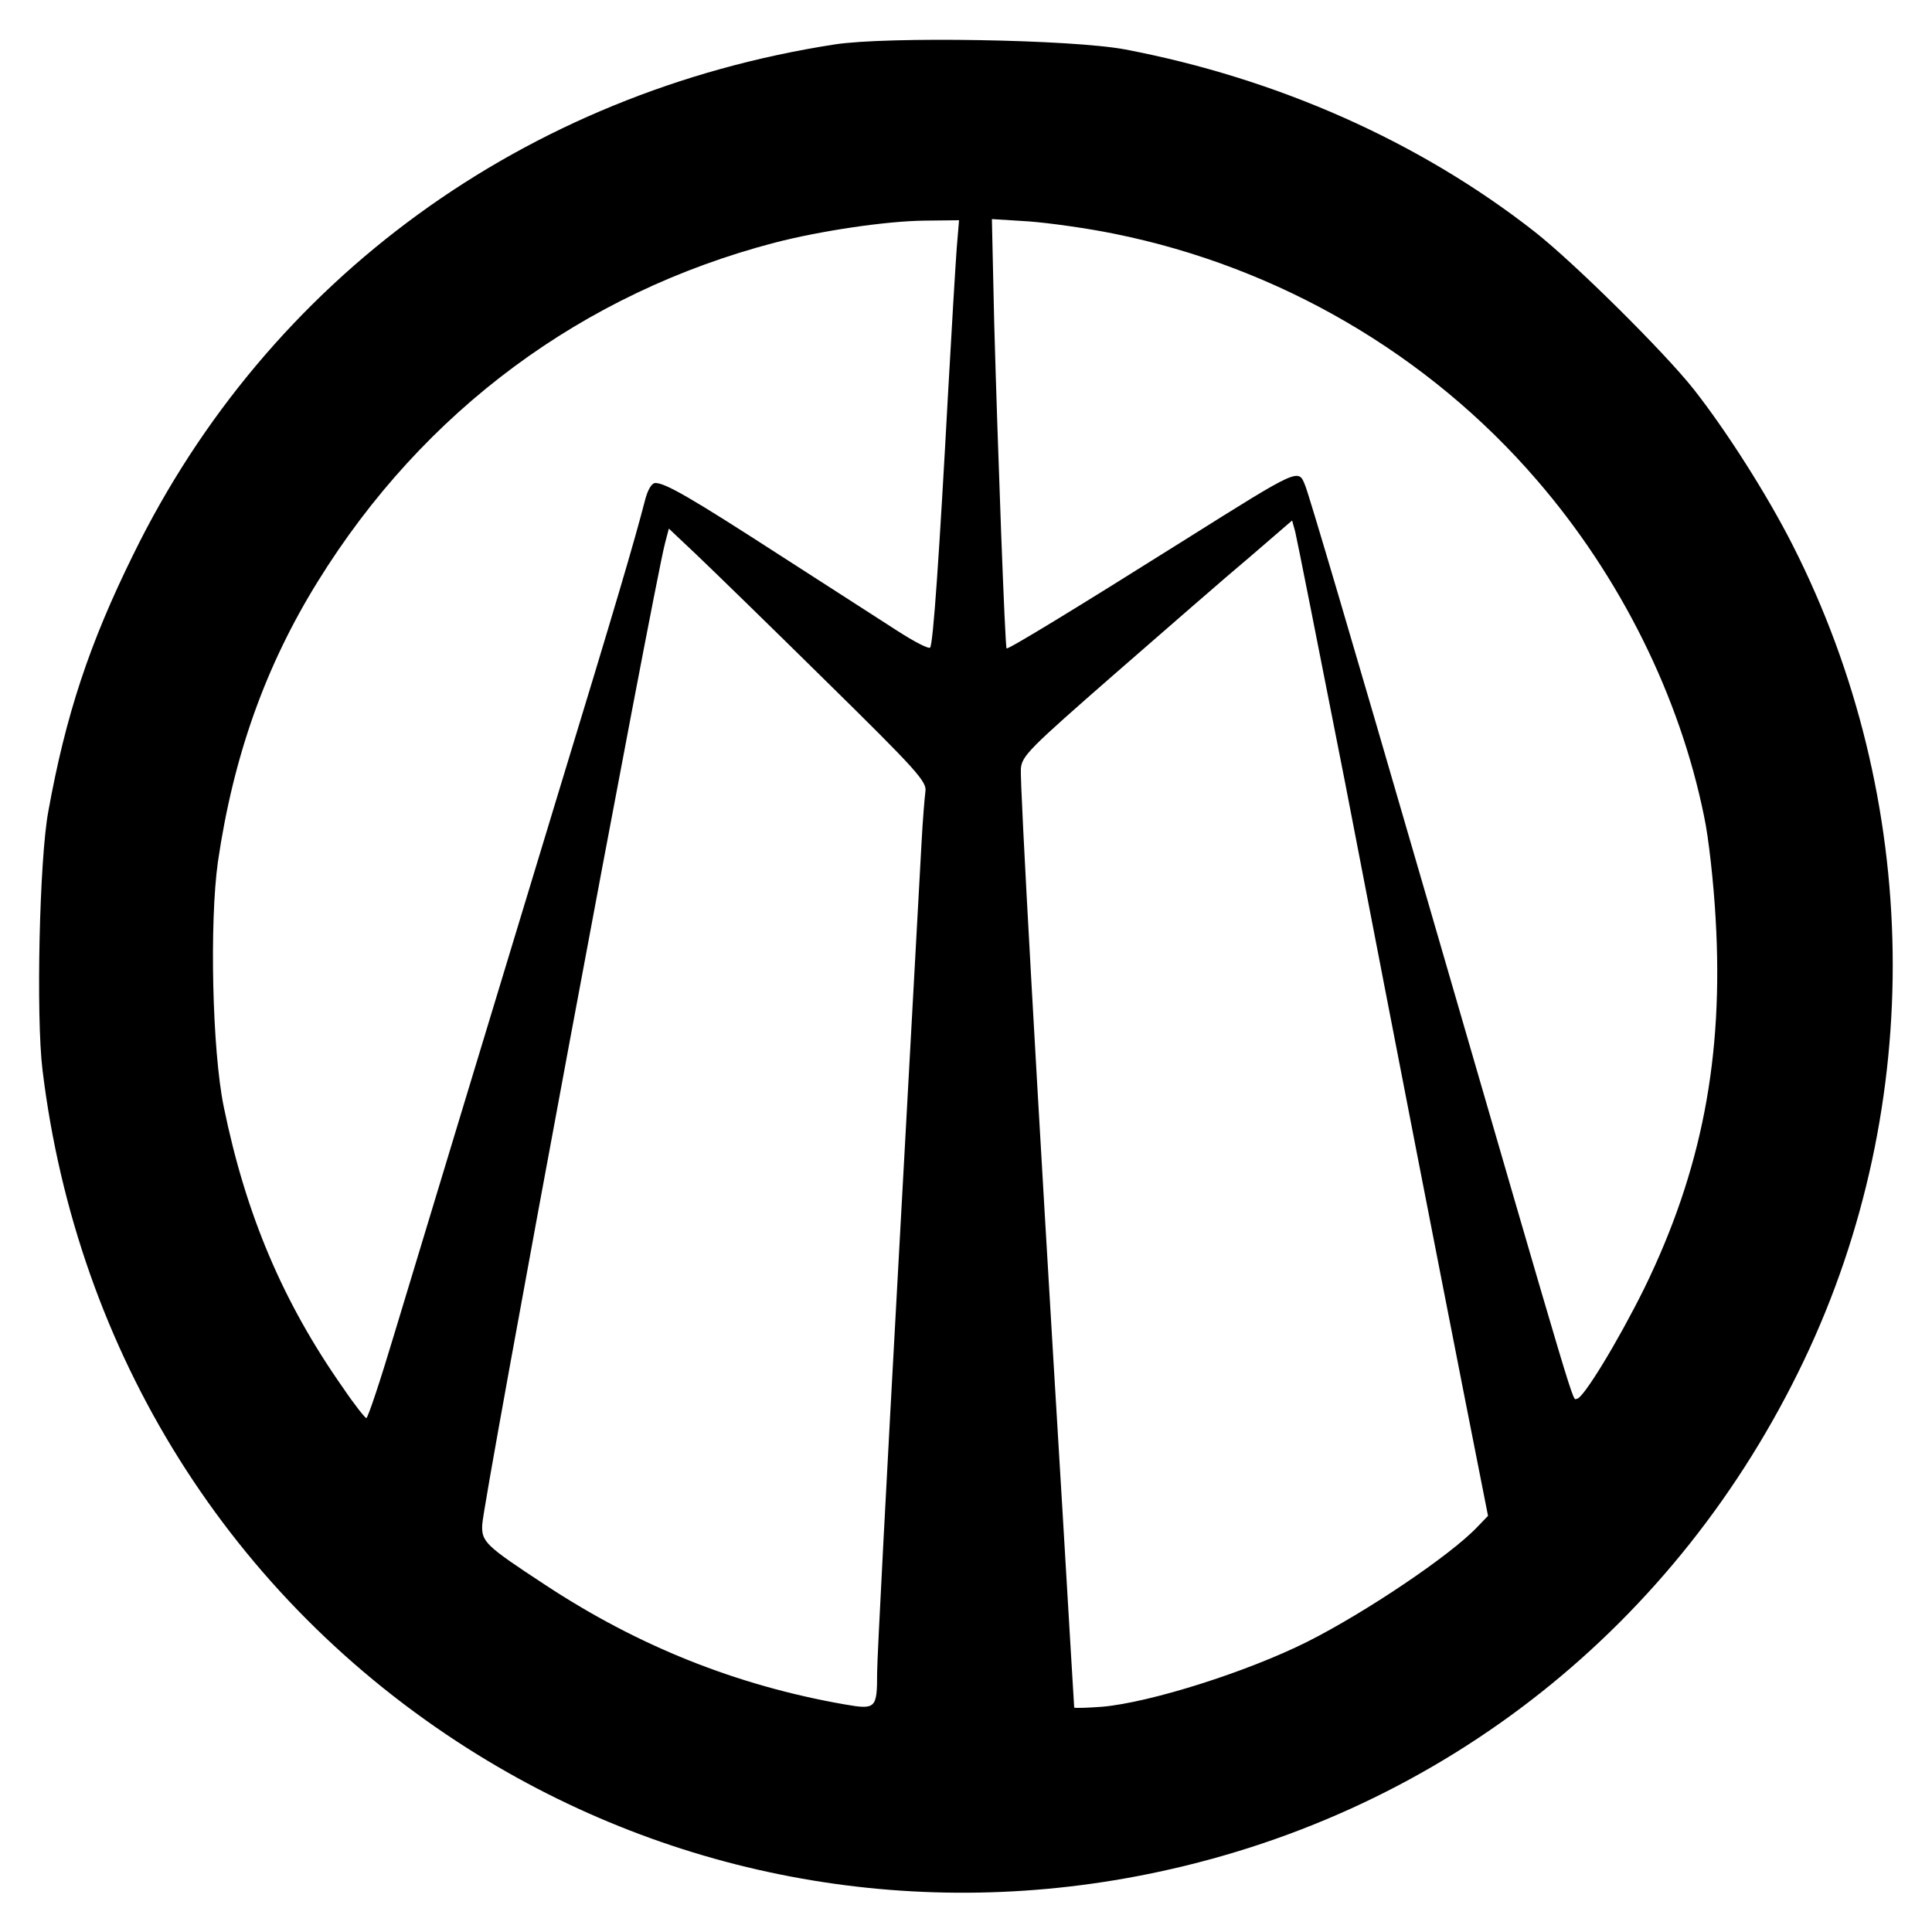 <svg xmlns="http://www.w3.org/2000/svg" width="500pt" height="500pt" version="1.0" viewBox="0 0 500 500"><path d="M216 11.5c-80.1 12.4-146.6 60.7-181.5 132-11.4 23.1-17.5 41.6-22 66.5-2.3 12.3-3.2 53.1-1.5 66.9 8.9 73.3 48.7 136.7 110.2 175.7 53.3 33.8 117 45.1 178.8 31.8 73.7-15.8 134.2-63.8 166.9-132.4 31.6-66.3 30.5-145.1-3-211-6.6-13-17.1-29.5-25.6-40.3-7.6-9.6-30.8-32.6-41.1-40.7-29.7-23.3-66.6-39.7-106-47.2-13.7-2.6-61.6-3.4-75.2-1.3zm31.6 52.7c-.3 4-1.3 20.6-2.2 36.8-2.3 42.3-3.9 65.9-4.7 66.6-.4.4-4.2-1.6-8.4-4.3-4.3-2.8-17.9-11.5-30.3-19.5-23.2-15-29.8-18.8-32.4-18.8-.9 0-1.9 1.6-2.6 4.2-2.9 11.2-7.4 26.5-23.2 78.3-17.2 56.7-30.2 99.5-41.9 138.2-3.5 11.7-6.7 21.3-7.1 21.3-.3 0-3.1-3.5-6-7.8-15.6-22.2-25.2-44.9-30.9-72.8-3-14.6-3.7-47.8-1.5-63.4 4-27.3 12.3-50.7 25.9-72.6 27.3-44.1 68.5-74.6 118.2-87.6 12-3.1 28.9-5.6 38.8-5.7l8.9-.1-.6 7.2zm40.8-3.7c42.6 8.6 81.3 31.2 109.3 63.7 21.7 25.1 37 56 43.3 87 1.2 5.5 2.5 17.5 3 26.5 2.1 35.9-3.6 65.3-18.5 95.8-6.8 13.7-15.8 28.5-17.4 28.5-1.3 0 1.4 9-39.1-130.5-19.8-68.2-30.1-103-31.2-105.8-1.8-4.5-1.2-4.8-31.3 14.1-28 17.6-45.7 28.4-46 28-.4-.4-2.3-51.8-3.2-84.2l-.6-26.9 9.6.6c5.3.4 15.3 1.8 22.1 3.2zm59.7 142c6.6 34.1 14.9 77.1 18.5 95.5 3.6 18.4 9.2 47.2 12.5 63.9l6 30.4-2.8 2.9c-6.9 7.3-28.9 22.1-44 29.7-15.6 7.8-40.6 15.7-53 16.8-4 .3-7.3.4-7.3.2s-1.4-22.9-3-50.4c-6.8-112.2-11.1-189.2-10.8-192.6.3-3.3 2.1-5.1 24.3-24.5 13.2-11.5 28.9-25.2 35-30.3l10.9-9.4.8 2.9c.4 1.6 6.2 30.8 12.9 64.9zm-134.4-26.3c23.5 23.1 26.2 26.1 25.8 28.6-.2 1.5-.7 7.4-1 13.2-.3 5.8-3 55-6 109.3S227 429.1 227 432.8c0 9.4-.3 9.7-8.4 8.3-28-4.9-53.5-15.1-77.6-31-15.4-10.1-16.4-11.1-16.2-15.5.2-5.9 44.3-242.5 47.3-254l1-3.8 7.2 6.8c4 3.8 19 18.4 33.4 32.6z"/></svg>